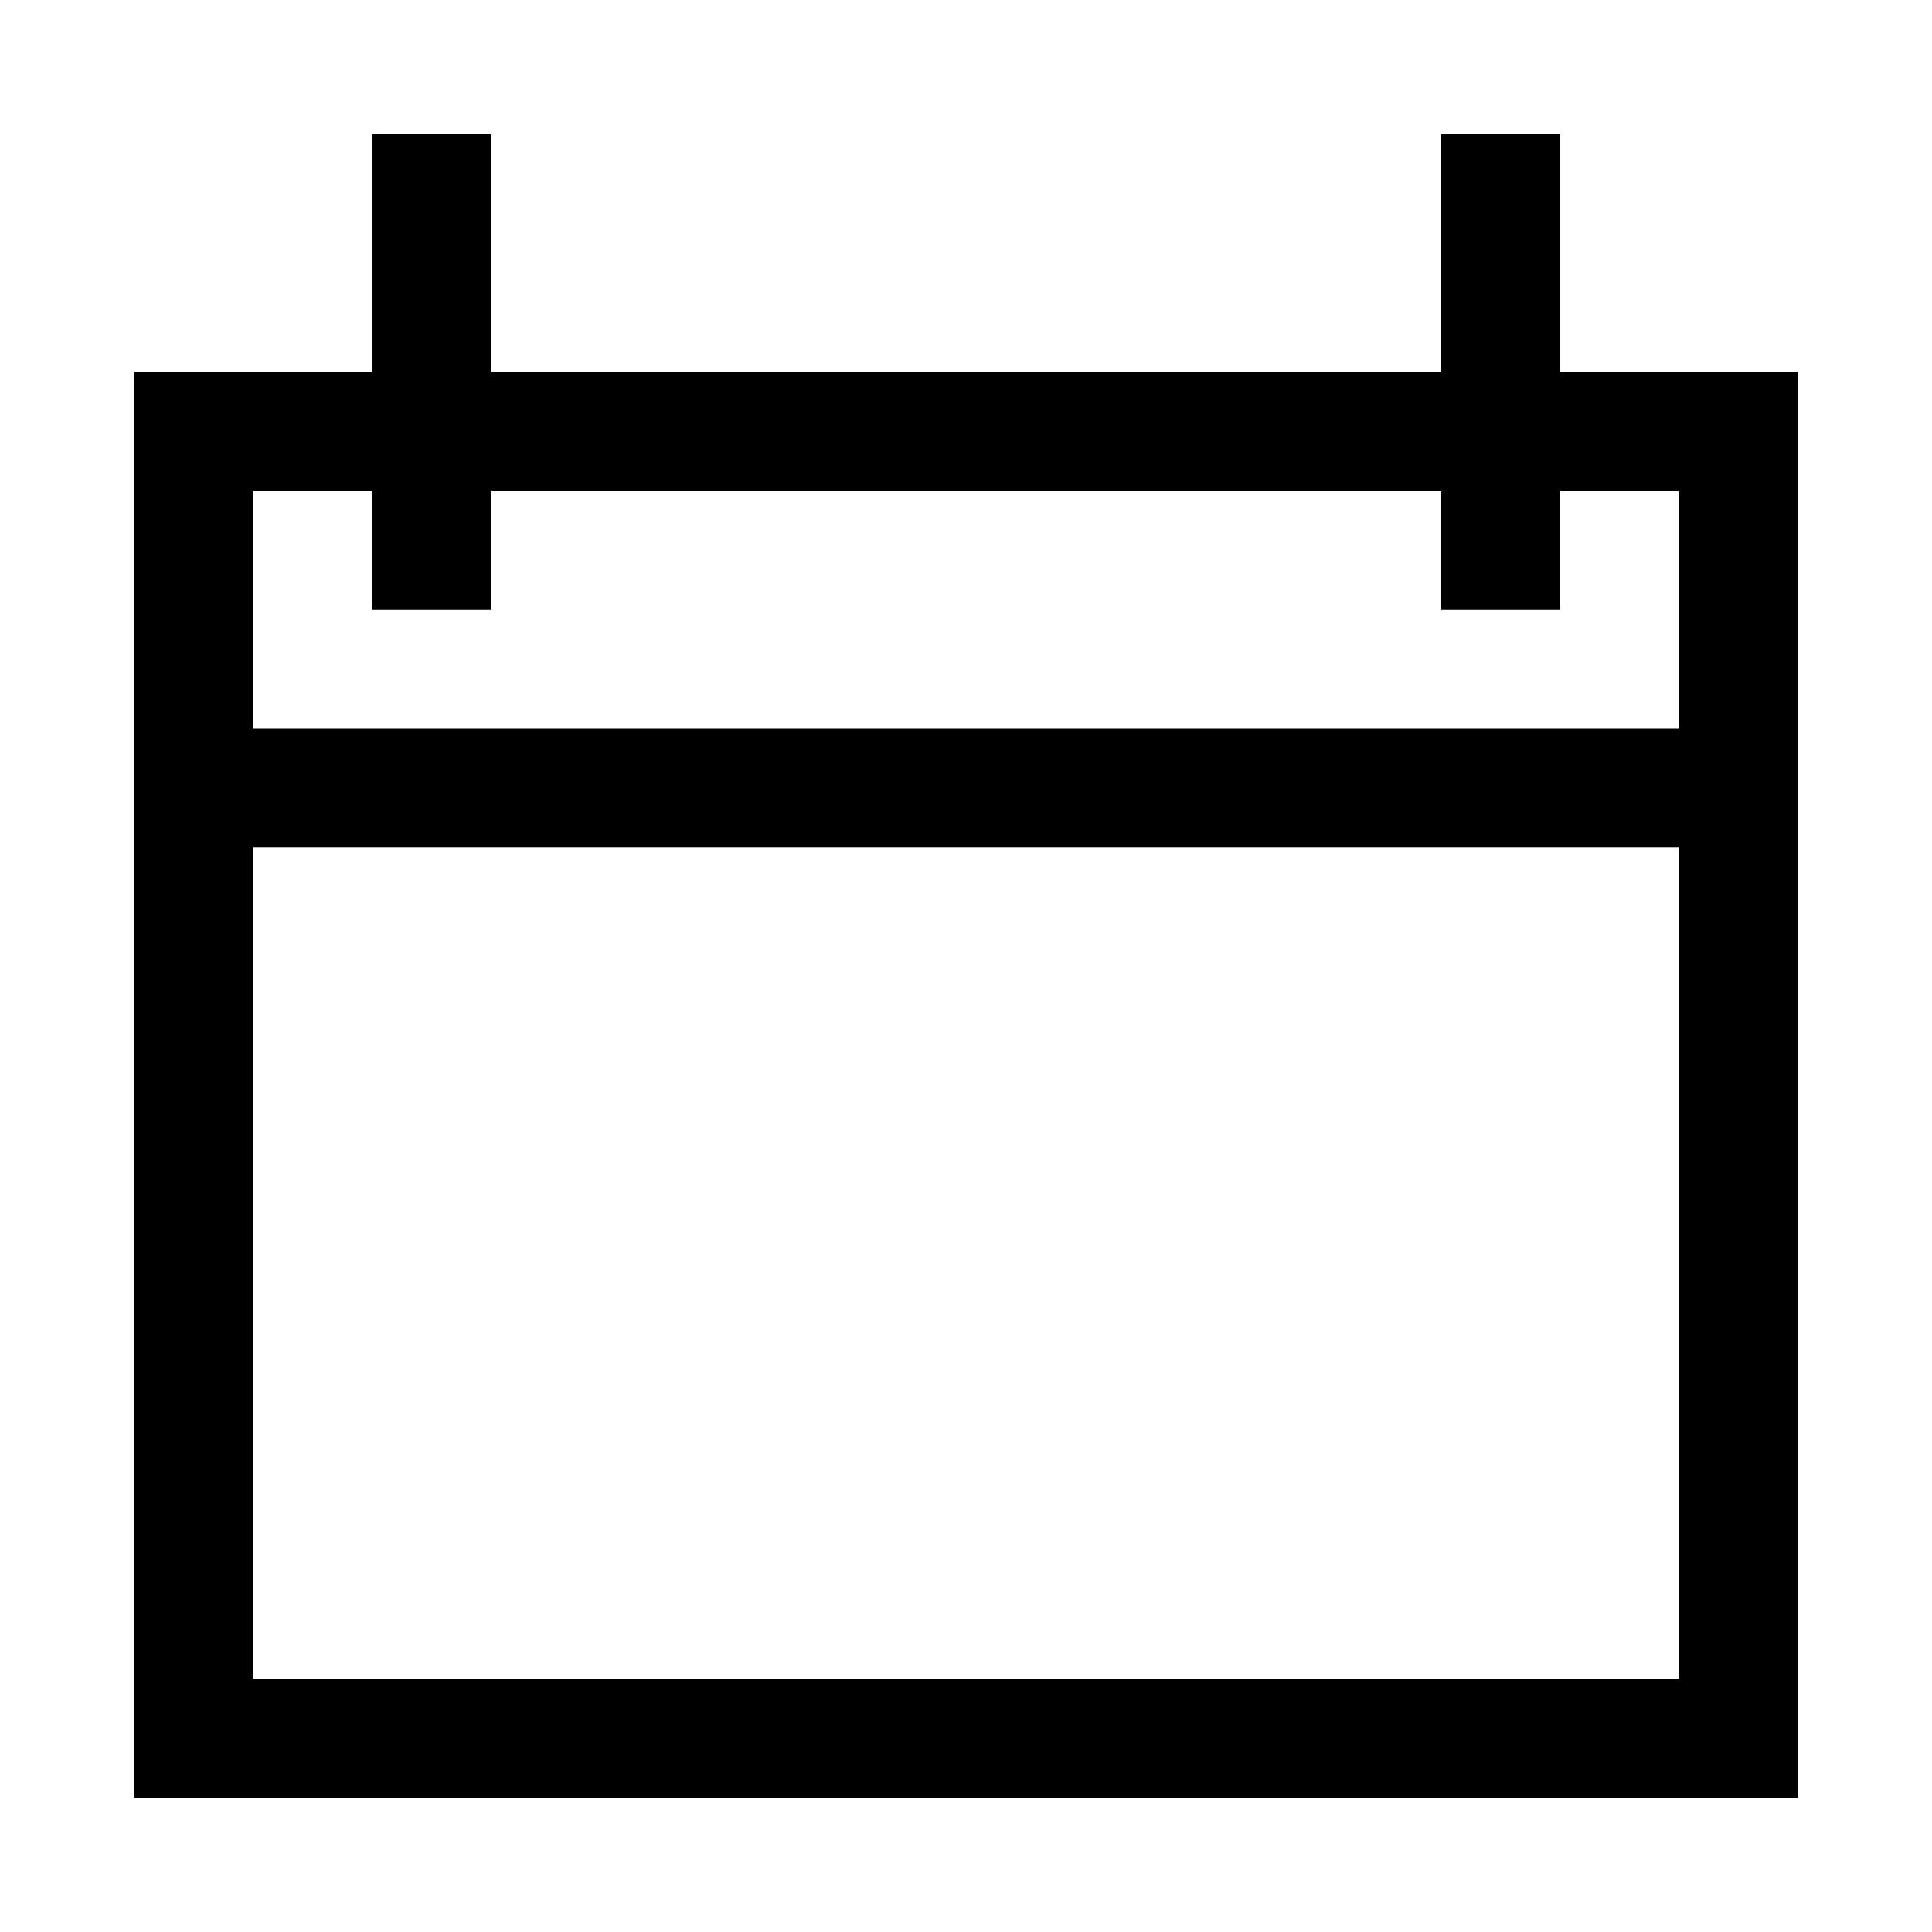 <?xml version="1.0" encoding="UTF-8"?>
<!-- Uploaded to: ICON Repo, www.svgrepo.com, Generator: ICON Repo Mixer Tools -->
<svg fill="#000000" width="800px" height="800px" version="1.1" viewBox="144 144 512 512" xmlns="http://www.w3.org/2000/svg">
 <path d="m557.44 242.56v-62.977h-31.488v62.977h-251.9v-62.977h-31.488v62.977h-62.977v377.86h440.83v-377.86zm-314.88 31.488v31.488h31.488v-31.488h251.9v31.488h31.488v-31.488h31.488v62.977h-377.86v-62.977zm-31.488 314.88v-220.41h377.86v220.41z"/>
</svg>